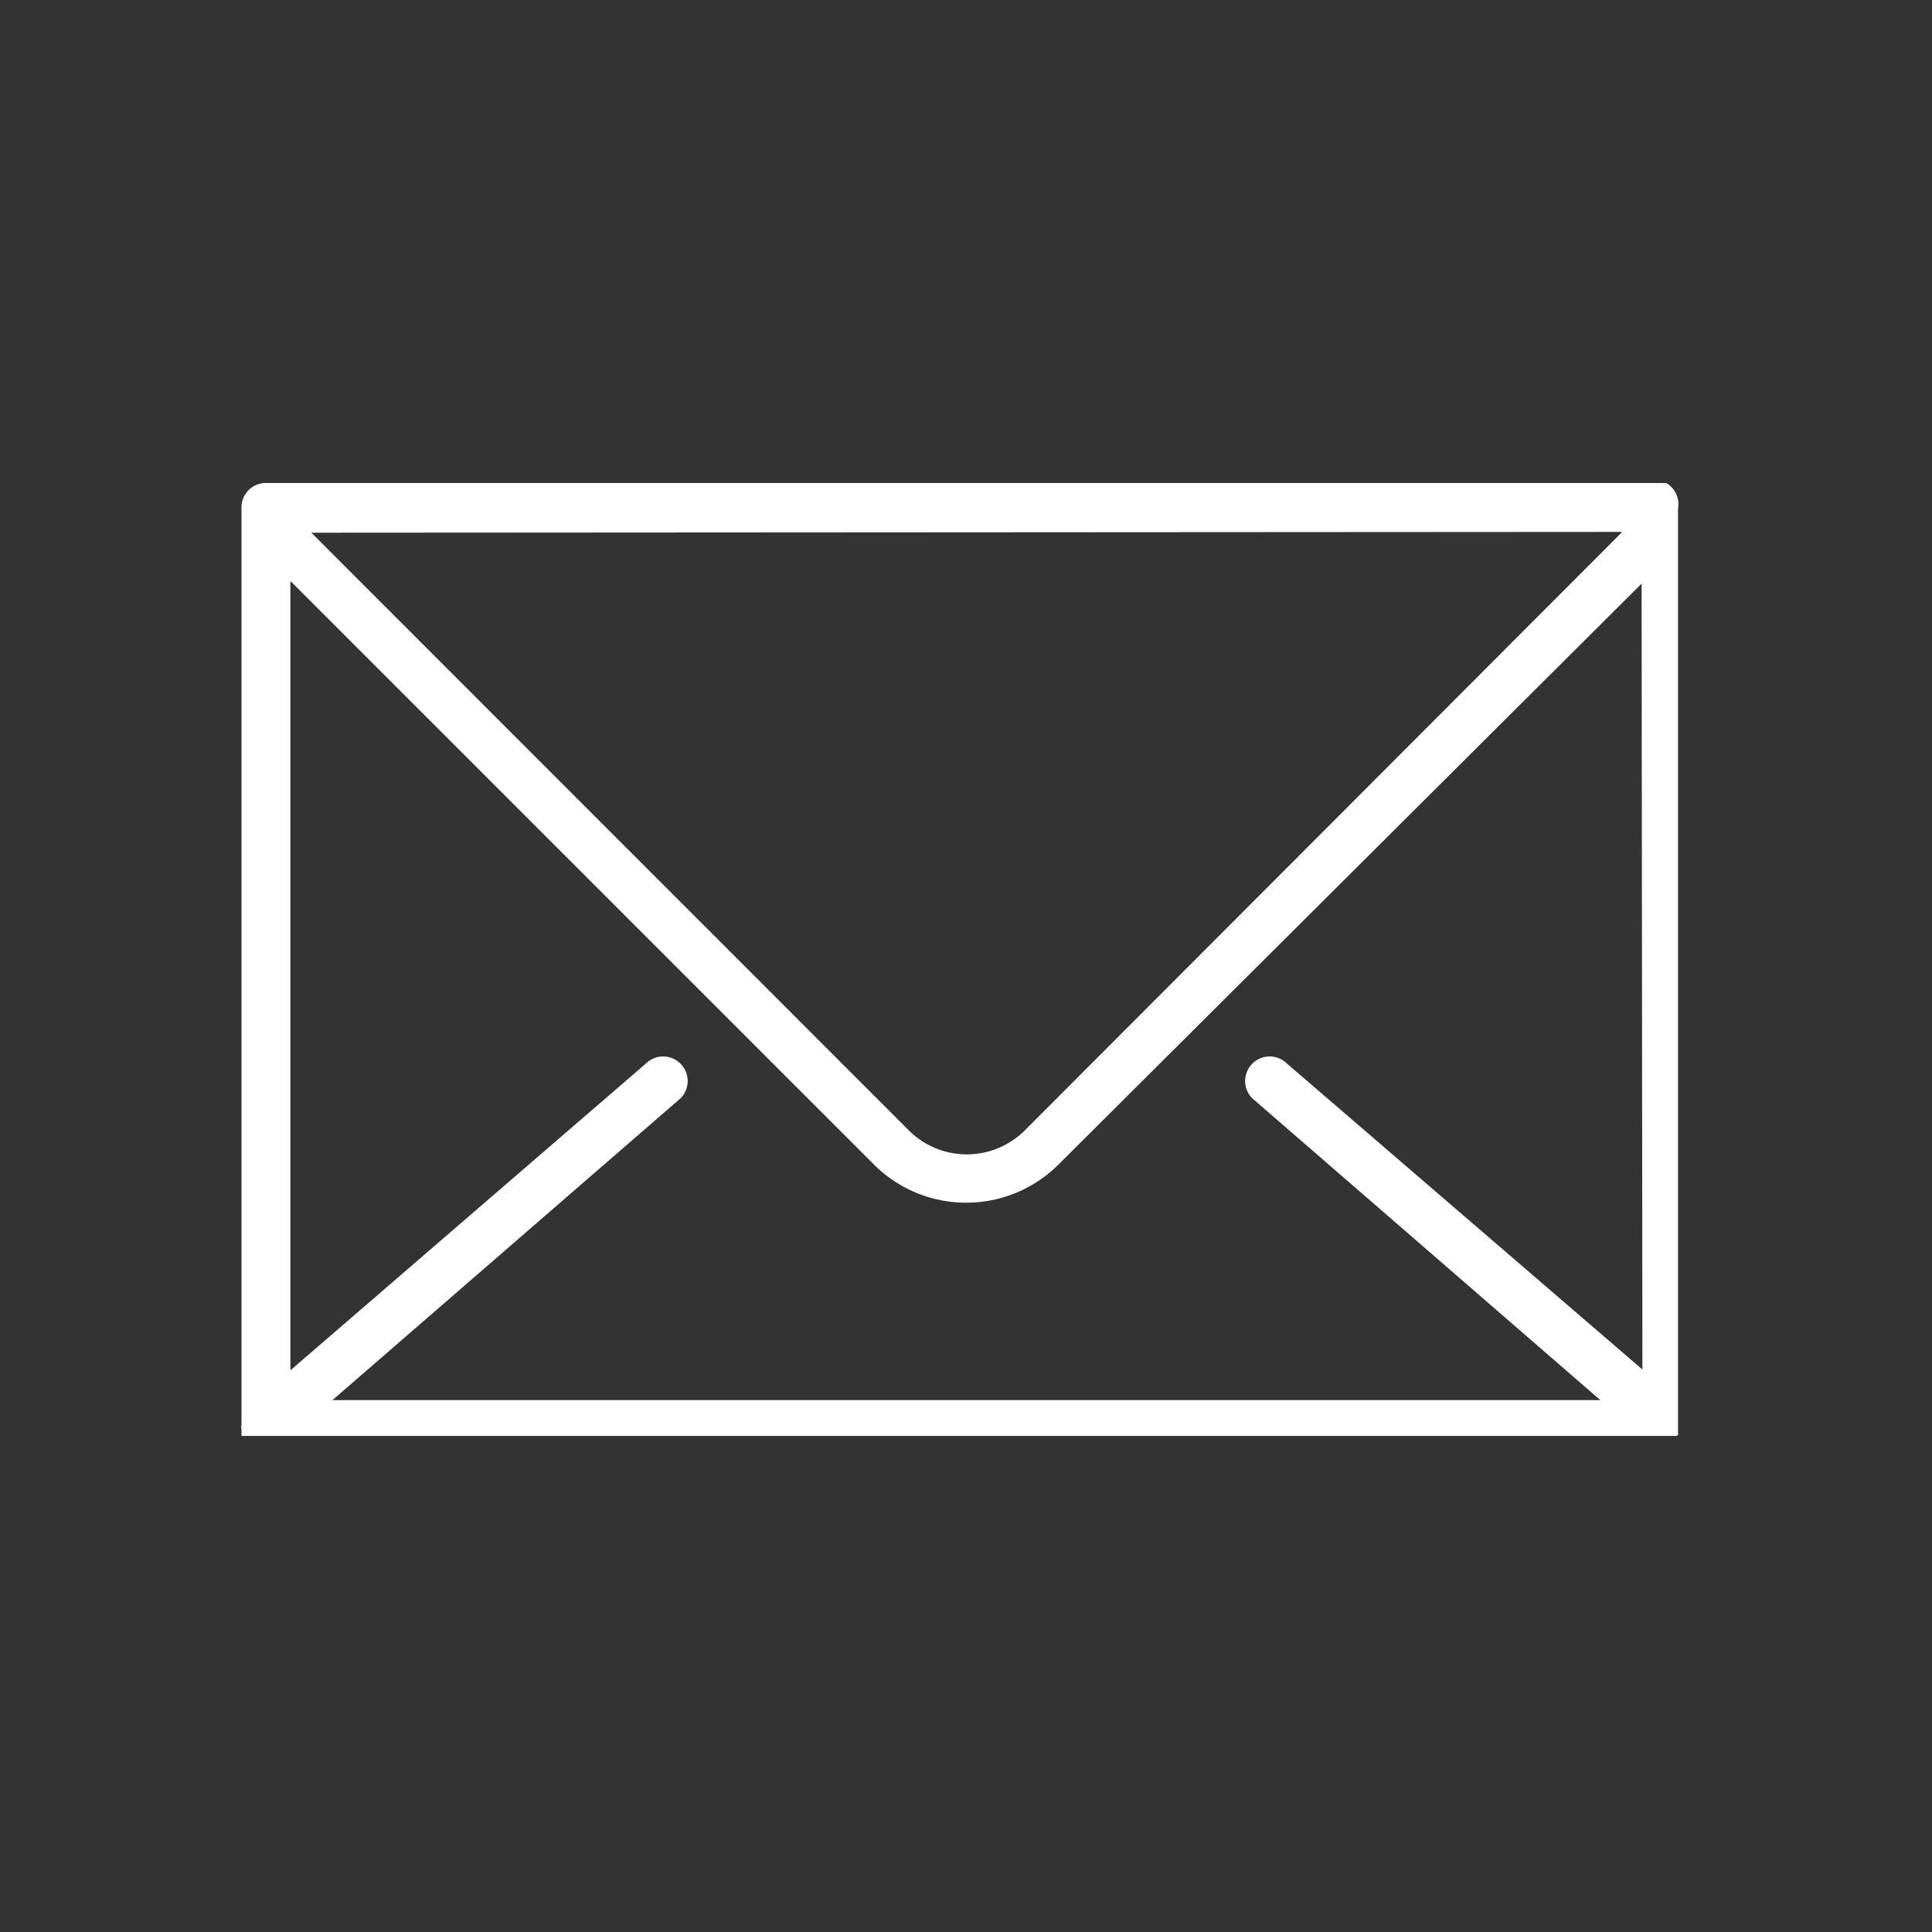 <?xml version="1.0" encoding="UTF-8"?> <svg xmlns="http://www.w3.org/2000/svg" width="96" height="96" viewBox="0 0 96 96"><rect x="0" y="0" width="96" height="96" fill="#333333" stroke="none"/><path d="M82.79,24H13.21A1.21,1.21,0,0,0,12,25.26V70.83a.09.09,0,0,1,0,0A.2.2,0,0,0,12,71a.11.11,0,0,0,0,0s0,0,0,.06l0,0a.14.14,0,0,0,0,.06s0,0,0,0a.14.14,0,0,1,0,.06l0,0,0,0,0,.05a.08.08,0,0,0,0,0,.21.21,0,0,0,0,.06h0l0,0,0,.06.05,0,.05,0,0,0,.05,0,0,0,.06,0,.05,0,.08,0h0l.1,0h0l.12,0H82.92l.12,0h0l.1,0h0l.08,0,0,0,.06,0,.05,0,0,0,0,0,0,0,0,0,.05-.06,0,0h0a.21.21,0,0,0,0-.06l0,0,0-.05,0,0,0,0a.14.14,0,0,1,0-.06s0,0,0,0a.14.14,0,0,0,0-.06l0,0s0,0,0-.06a.11.11,0,0,0,0,0,.2.2,0,0,0,0-.07.09.09,0,0,1,0,0V25.26A1.21,1.21,0,0,0,82.79,24Zm-2.18,2.43L50.91,56.18a4.08,4.08,0,0,1-5.74,0L15.47,26.47Zm1,41.62L63.81,52.73a1.22,1.22,0,0,0-1.59,1.84l17.3,15h-63l17.3-15a1.22,1.22,0,0,0-1.59-1.84L14.43,68.09V28.87l29,29a6.49,6.49,0,0,0,9.16,0L81.57,29Z" style="fill:#fff"></path></svg> 